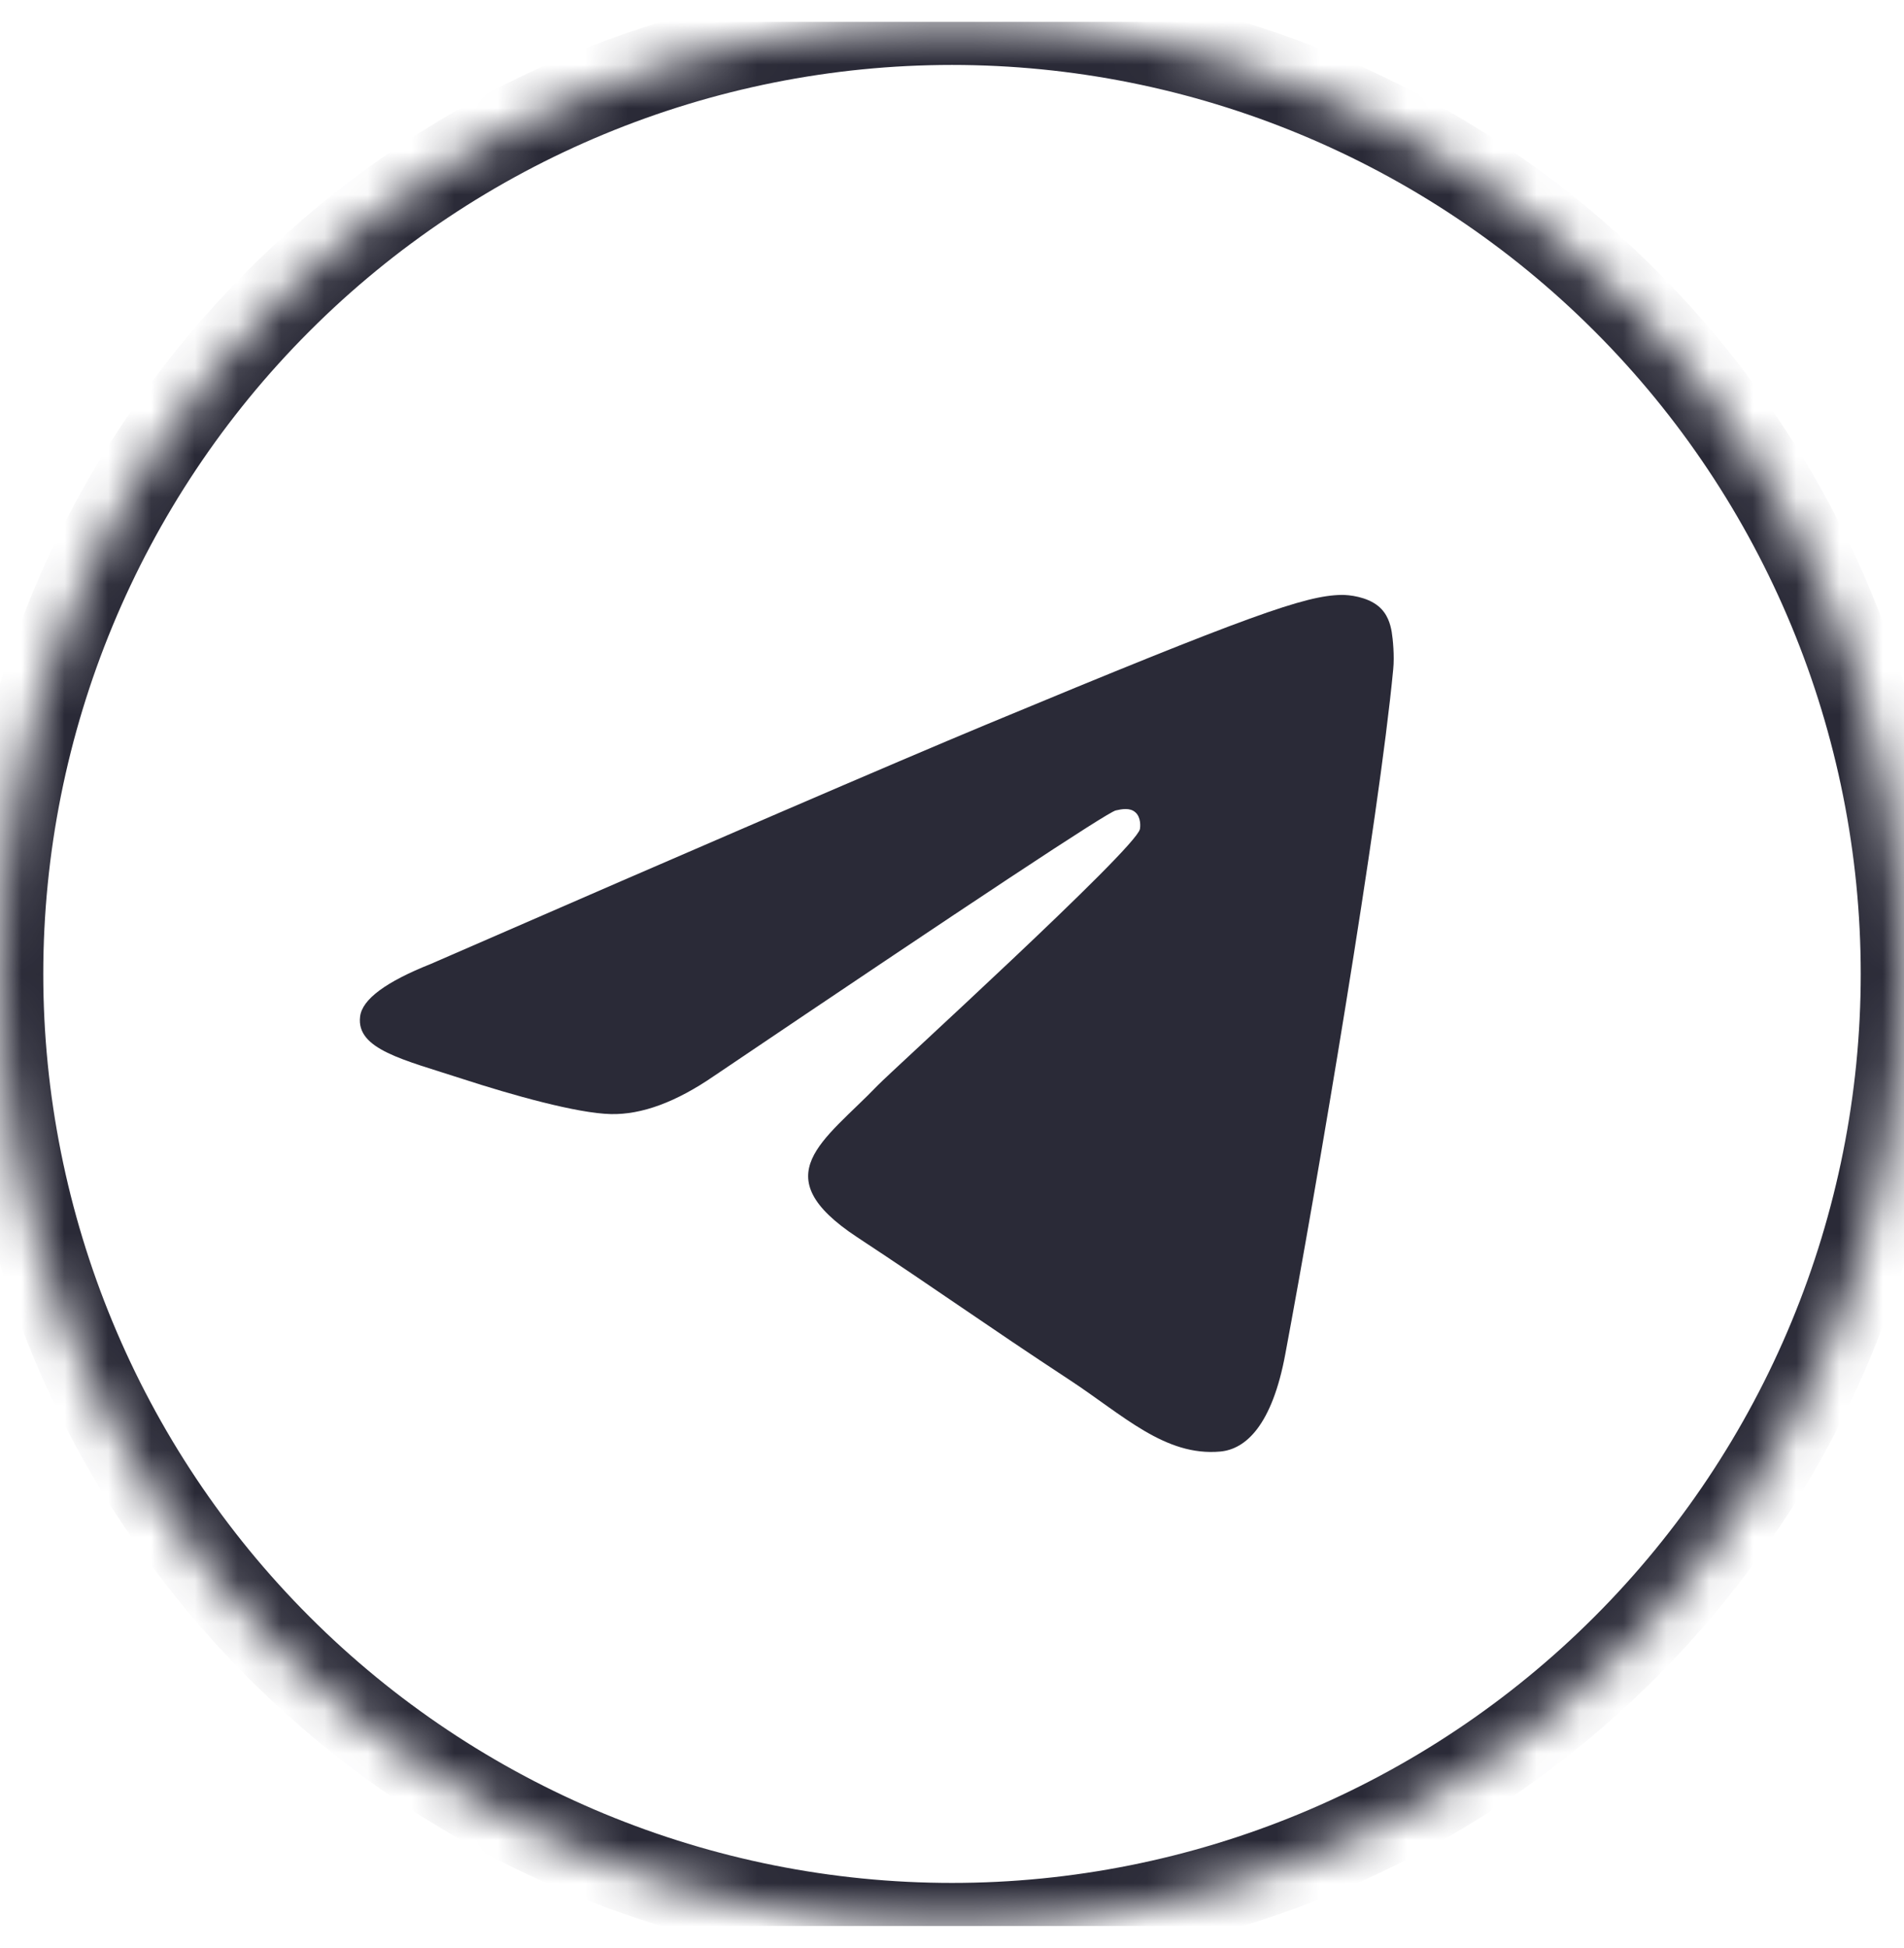<svg width="44" height="45" viewBox="0 0 44 45" fill="none" xmlns="http://www.w3.org/2000/svg">
<g clip-path="url(#clip0_2368_9851)">
<mask id="path-1-inside-1_2368_9851" fill="white">
<path d="M22 0.5C16.167 0.5 10.567 2.819 6.445 6.944C2.32 11.069 0.001 16.665 0 22.5C0 28.332 2.32 33.932 6.445 38.056C10.567 42.181 16.167 44.5 22 44.5C27.833 44.5 33.433 42.181 37.555 38.056C41.68 33.932 44 28.332 44 22.5C44 16.668 41.68 11.068 37.555 6.944C33.433 2.819 27.833 0.5 22 0.5Z"/>
</mask>
<path d="M22 0.5C16.167 0.5 10.567 2.819 6.445 6.944C2.32 11.069 0.001 16.665 0 22.5C0 28.332 2.32 33.932 6.445 38.056C10.567 42.181 16.167 44.5 22 44.5C27.833 44.5 33.433 42.181 37.555 38.056C41.68 33.932 44 28.332 44 22.5C44 16.668 41.68 11.068 37.555 6.944C33.433 2.819 27.833 0.5 22 0.5Z" stroke="#2A2A37" stroke-width="2" mask="url(#path-1-inside-1_2368_9851)"/>
<path d="M9.958 22.268C16.373 19.474 20.649 17.631 22.787 16.741C28.899 14.2 30.168 13.759 30.996 13.744C31.178 13.741 31.584 13.786 31.848 14C32.069 14.18 32.13 14.424 32.161 14.596C32.189 14.767 32.227 15.157 32.196 15.462C31.866 18.94 30.432 27.382 29.703 31.279C29.398 32.927 28.789 33.48 28.201 33.534C26.922 33.651 25.953 32.69 24.716 31.879C22.78 30.609 21.687 29.819 19.807 28.581C17.634 27.149 19.044 26.363 20.281 25.077C20.604 24.741 26.235 19.62 26.342 19.156C26.355 19.098 26.369 18.881 26.238 18.767C26.111 18.653 25.922 18.692 25.785 18.723C25.589 18.767 22.498 20.811 16.503 24.856C15.627 25.459 14.833 25.753 14.118 25.738C13.334 25.721 11.822 25.294 10.697 24.928C9.323 24.481 8.226 24.244 8.322 23.483C8.37 23.087 8.917 22.682 9.958 22.268Z" fill="#2A2A37"/>
</g>
<defs>
<clipPath id="clip0_2368_9851">
<rect width="44" height="44" fill="white" transform="translate(0 0.5)"/>
</clipPath>
</defs>
</svg>
